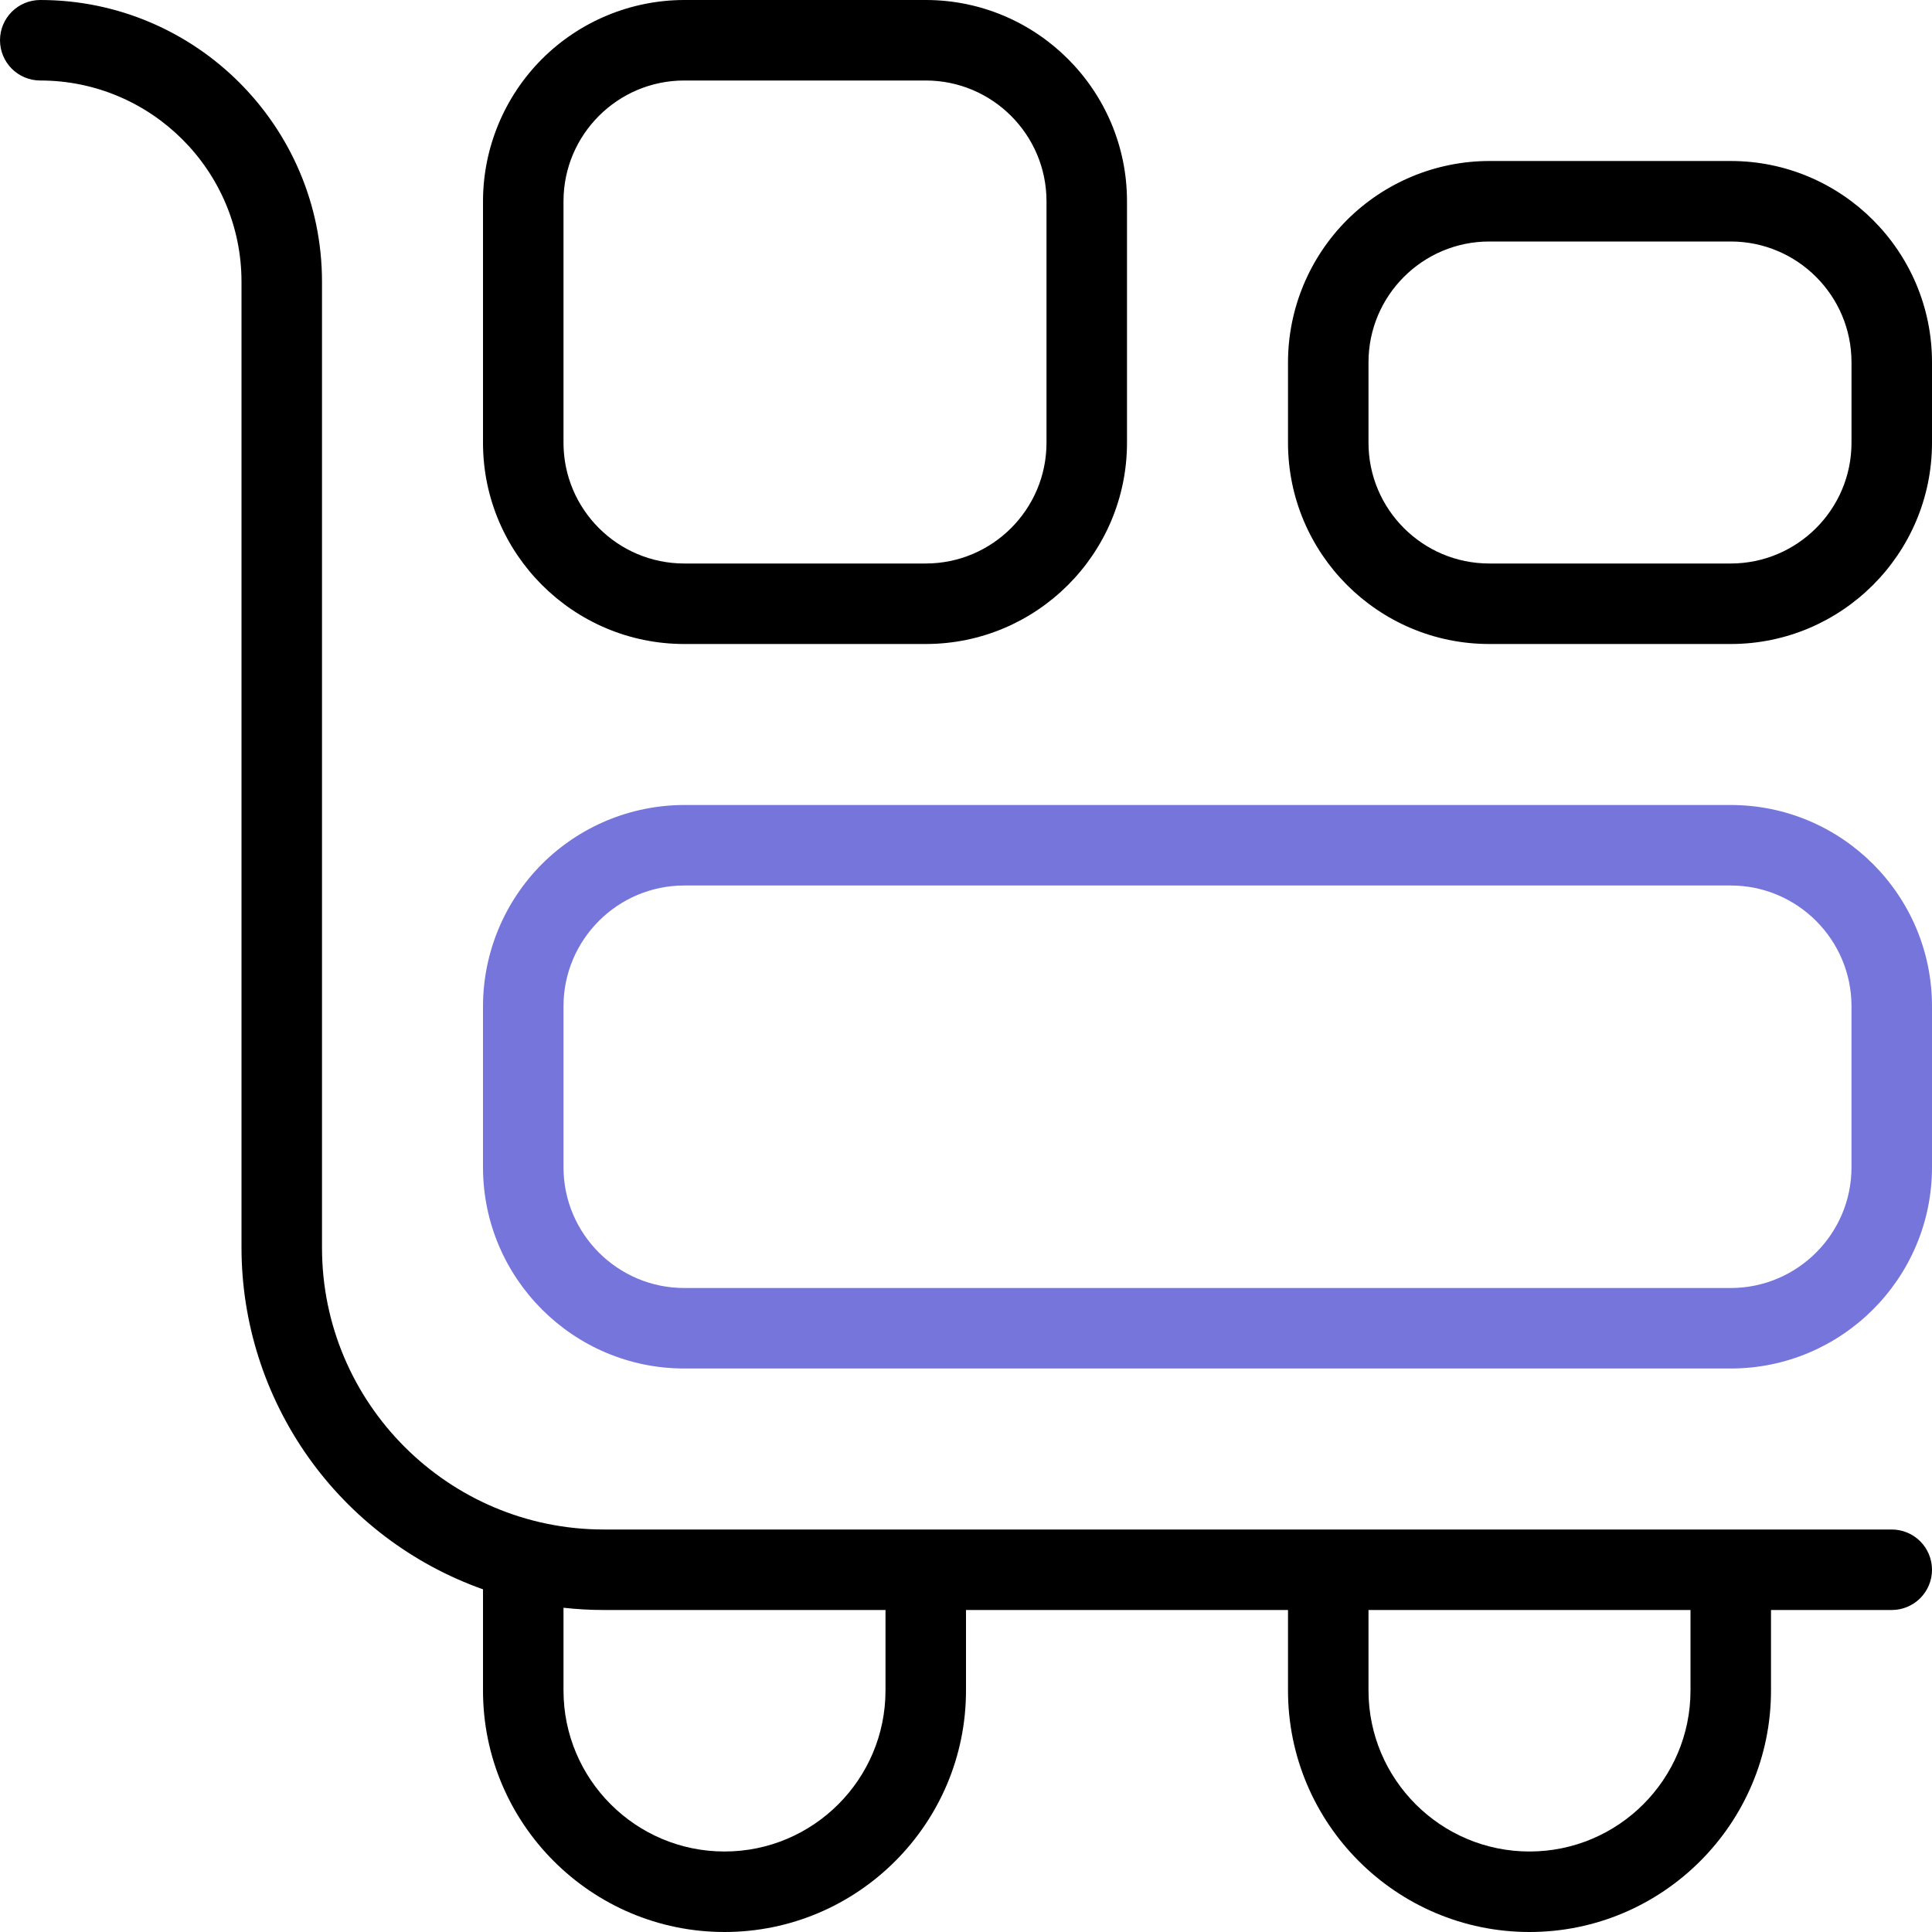 <svg width="30" height="30" viewBox="0 0 30 30" fill="none" xmlns="http://www.w3.org/2000/svg">
<g clip-path="url(#clip0_763_5452)">
<path d="M26.875 12.5H10.625C9.796 12.501 9.002 12.831 8.416 13.416C7.831 14.002 7.501 14.796 7.5 15.625V18.125C7.5 19.849 8.902 21.25 10.625 21.25H26.875C28.598 21.25 30 19.849 30 18.125V15.625C30 13.901 28.598 12.5 26.875 12.5ZM28.75 18.125C28.75 19.159 27.909 20 26.875 20H10.625C9.591 20 8.75 19.159 8.75 18.125V15.625C8.75 14.591 9.591 13.75 10.625 13.75H26.875C27.909 13.75 28.75 14.591 28.75 15.625V18.125Z" fill="#7575DC"/>
<path d="M29.375 23.75H9.375C6.963 23.75 5 21.788 5 19.375V4.375C5 1.962 3.038 0 0.625 0C0.459 0 0.3 0.066 0.183 0.183C0.066 0.3 0 0.459 0 0.625C0 0.791 0.066 0.95 0.183 1.067C0.3 1.184 0.459 1.25 0.625 1.25C2.348 1.25 3.75 2.651 3.75 4.375V19.375C3.751 20.538 4.113 21.672 4.784 22.622C5.455 23.571 6.404 24.29 7.5 24.679V26.25C7.5 28.317 9.182 30 11.25 30C13.318 30 15 28.317 15 26.25V25H20V26.25C20 28.317 21.683 30 23.75 30C25.817 30 27.5 28.317 27.5 26.25V25H29.375C29.541 25 29.7 24.934 29.817 24.817C29.934 24.7 30 24.541 30 24.375C30 24.209 29.934 24.05 29.817 23.933C29.7 23.816 29.541 23.75 29.375 23.75ZM13.75 26.25C13.75 27.629 12.629 28.75 11.25 28.75C9.871 28.75 8.75 27.629 8.75 26.25V24.965C8.955 24.988 9.164 25 9.375 25H13.75V26.25ZM26.25 26.25C26.25 27.629 25.129 28.75 23.75 28.75C22.371 28.75 21.25 27.629 21.25 26.25V25H26.25V26.25ZM10.625 10H14.375C16.098 10 17.5 8.599 17.5 6.875V3.125C17.5 1.401 16.098 0 14.375 0H10.625C9.796 0.001 9.002 0.331 8.416 0.916C7.831 1.502 7.501 2.296 7.5 3.125V6.875C7.5 8.599 8.902 10 10.625 10ZM8.75 3.125C8.75 2.091 9.591 1.25 10.625 1.25H14.375C15.409 1.25 16.25 2.091 16.25 3.125V6.875C16.25 7.909 15.409 8.75 14.375 8.75H10.625C9.591 8.75 8.75 7.909 8.75 6.875V3.125ZM26.875 2.5H23.125C22.297 2.501 21.502 2.831 20.916 3.416C20.331 4.002 20.001 4.796 20 5.625V6.875C20 8.599 21.402 10 23.125 10H26.875C28.598 10 30 8.599 30 6.875V5.625C30 3.901 28.598 2.5 26.875 2.5ZM28.75 6.875C28.75 7.909 27.909 8.75 26.875 8.75H23.125C22.091 8.75 21.25 7.909 21.25 6.875V5.625C21.25 4.591 22.091 3.75 23.125 3.75H26.875C27.909 3.75 28.75 4.591 28.75 5.625V6.875Z" fill="black"/>
</g>
<defs>
<clipPath id="clip0_763_5452">
<rect width="30" height="30" fill="white"/>
</clipPath>
</defs>
</svg>
